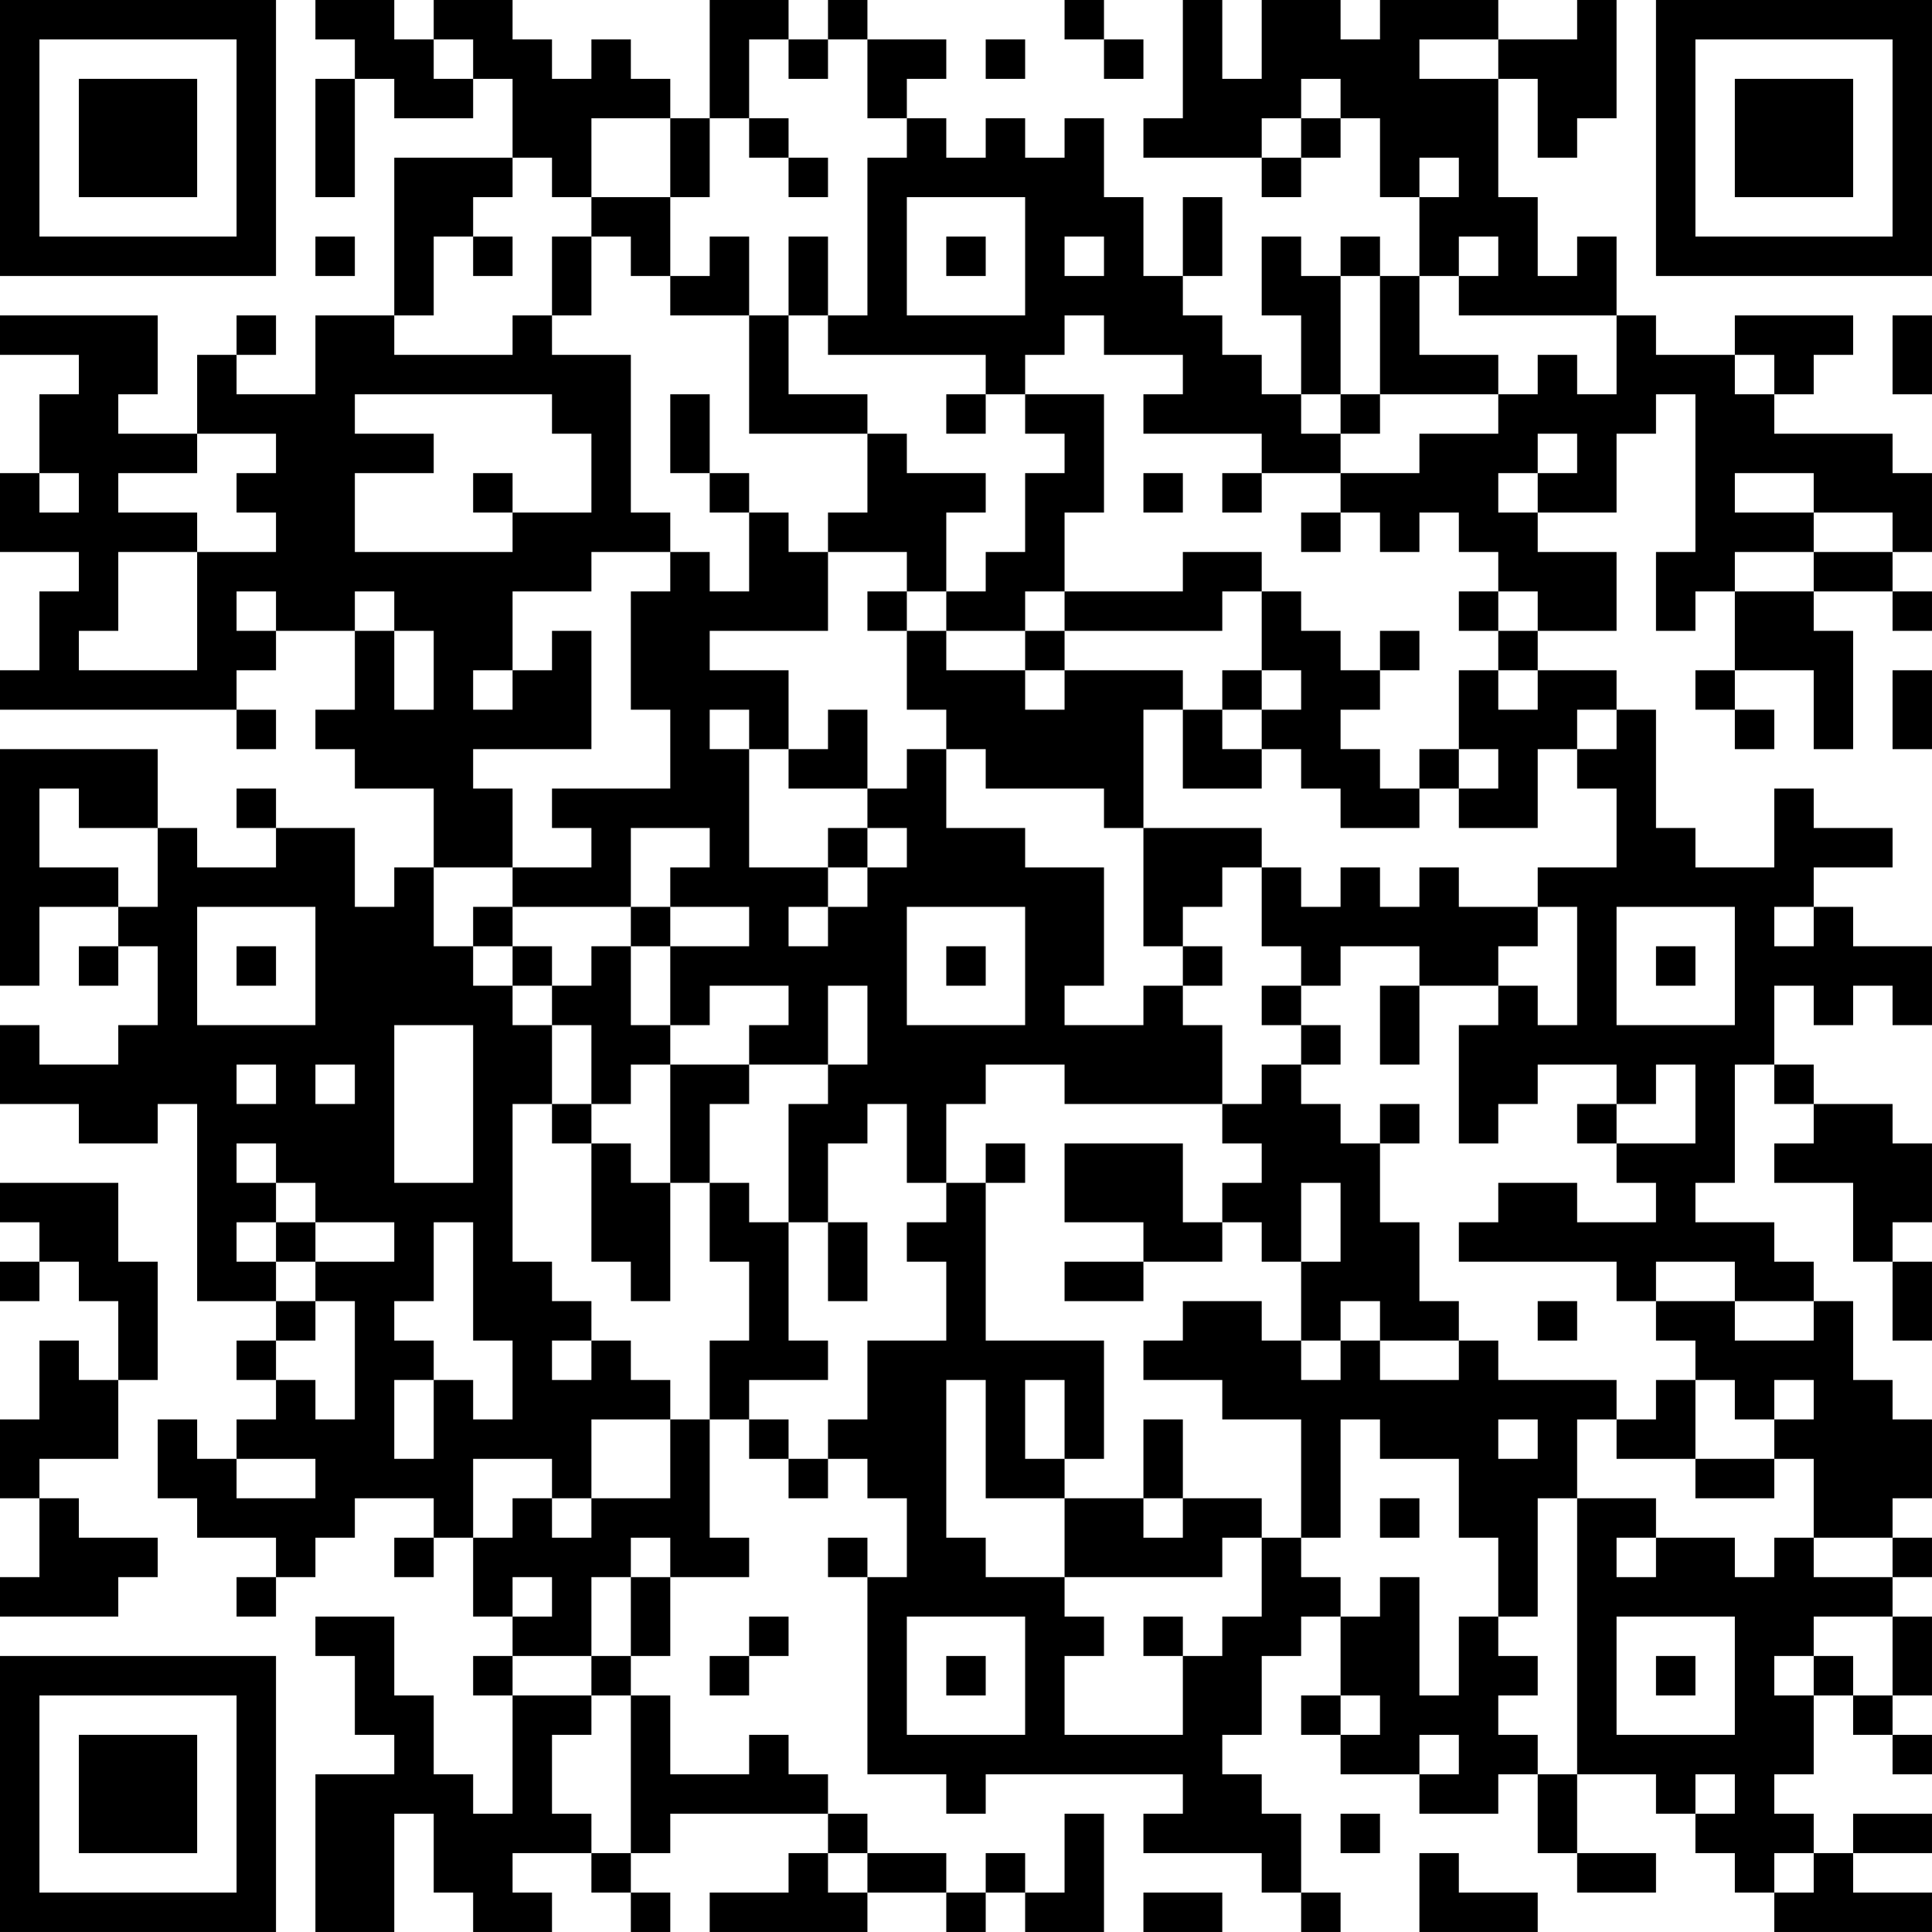 <?xml version="1.0" encoding="UTF-8"?>
<svg xmlns="http://www.w3.org/2000/svg" version="1.1" width="250" height="250" viewBox="0 0 250 250"><rect x="0" y="0" width="250" height="250" fill="#ffffff"/><g transform="scale(5.102)"><g transform="translate(0,0)"><path fill-rule="evenodd" d="M8 0L8 1L9 1L9 2L8 2L8 5L9 5L9 2L10 2L10 3L12 3L12 2L13 2L13 4L10 4L10 8L8 8L8 10L6 10L6 9L7 9L7 8L6 8L6 9L5 9L5 11L3 11L3 10L4 10L4 8L0 8L0 9L2 9L2 10L1 10L1 12L0 12L0 14L2 14L2 15L1 15L1 17L0 17L0 18L6 18L6 19L7 19L7 18L6 18L6 17L7 17L7 16L9 16L9 18L8 18L8 19L9 19L9 20L11 20L11 22L10 22L10 23L9 23L9 21L7 21L7 20L6 20L6 21L7 21L7 22L5 22L5 21L4 21L4 19L0 19L0 25L1 25L1 23L3 23L3 24L2 24L2 25L3 25L3 24L4 24L4 26L3 26L3 27L1 27L1 26L0 26L0 28L2 28L2 29L4 29L4 28L5 28L5 33L7 33L7 34L6 34L6 35L7 35L7 36L6 36L6 37L5 37L5 36L4 36L4 38L5 38L5 39L7 39L7 40L6 40L6 41L7 41L7 40L8 40L8 39L9 39L9 38L11 38L11 39L10 39L10 40L11 40L11 39L12 39L12 41L13 41L13 42L12 42L12 43L13 43L13 46L12 46L12 45L11 45L11 43L10 43L10 41L8 41L8 42L9 42L9 44L10 44L10 45L8 45L8 49L10 49L10 46L11 46L11 48L12 48L12 49L14 49L14 48L13 48L13 47L15 47L15 48L16 48L16 49L17 49L17 48L16 48L16 47L17 47L17 46L21 46L21 47L20 47L20 48L18 48L18 49L22 49L22 48L24 48L24 49L25 49L25 48L26 48L26 49L28 49L28 46L27 46L27 48L26 48L26 47L25 47L25 48L24 48L24 47L22 47L22 46L21 46L21 45L20 45L20 44L19 44L19 45L17 45L17 43L16 43L16 42L17 42L17 40L19 40L19 39L18 39L18 36L19 36L19 37L20 37L20 38L21 38L21 37L22 37L22 38L23 38L23 40L22 40L22 39L21 39L21 40L22 40L22 45L24 45L24 46L25 46L25 45L30 45L30 46L29 46L29 47L32 47L32 48L33 48L33 49L34 49L34 48L33 48L33 46L32 46L32 45L31 45L31 44L32 44L32 42L33 42L33 41L34 41L34 43L33 43L33 44L34 44L34 45L36 45L36 46L38 46L38 45L39 45L39 47L40 47L40 48L42 48L42 47L40 47L40 45L42 45L42 46L43 46L43 47L44 47L44 48L45 48L45 49L49 49L49 48L47 48L47 47L49 47L49 46L47 46L47 47L46 47L46 46L45 46L45 45L46 45L46 43L47 43L47 44L48 44L48 45L49 45L49 44L48 44L48 43L49 43L49 41L48 41L48 40L49 40L49 39L48 39L48 38L49 38L49 36L48 36L48 35L47 35L47 33L46 33L46 32L45 32L45 31L43 31L43 30L44 30L44 27L45 27L45 28L46 28L46 29L45 29L45 30L47 30L47 32L48 32L48 34L49 34L49 32L48 32L48 31L49 31L49 29L48 29L48 28L46 28L46 27L45 27L45 25L46 25L46 26L47 26L47 25L48 25L48 26L49 26L49 24L47 24L47 23L46 23L46 22L48 22L48 21L46 21L46 20L45 20L45 22L43 22L43 21L42 21L42 18L41 18L41 17L39 17L39 16L41 16L41 14L39 14L39 13L41 13L41 11L42 11L42 10L43 10L43 14L42 14L42 16L43 16L43 15L44 15L44 17L43 17L43 18L44 18L44 19L45 19L45 18L44 18L44 17L46 17L46 19L47 19L47 16L46 16L46 15L48 15L48 16L49 16L49 15L48 15L48 14L49 14L49 12L48 12L48 11L45 11L45 10L46 10L46 9L47 9L47 8L44 8L44 9L42 9L42 8L41 8L41 6L40 6L40 7L39 7L39 5L38 5L38 2L39 2L39 4L40 4L40 3L41 3L41 0L40 0L40 1L38 1L38 0L35 0L35 1L34 1L34 0L32 0L32 2L31 2L31 0L30 0L30 3L29 3L29 4L32 4L32 5L33 5L33 4L34 4L34 3L35 3L35 5L36 5L36 7L35 7L35 6L34 6L34 7L33 7L33 6L32 6L32 8L33 8L33 10L32 10L32 9L31 9L31 8L30 8L30 7L31 7L31 5L30 5L30 7L29 7L29 5L28 5L28 3L27 3L27 4L26 4L26 3L25 3L25 4L24 4L24 3L23 3L23 2L24 2L24 1L22 1L22 0L21 0L21 1L20 1L20 0L18 0L18 3L17 3L17 2L16 2L16 1L15 1L15 2L14 2L14 1L13 1L13 0L11 0L11 1L10 1L10 0ZM27 0L27 1L28 1L28 2L29 2L29 1L28 1L28 0ZM11 1L11 2L12 2L12 1ZM19 1L19 3L18 3L18 5L17 5L17 3L15 3L15 5L14 5L14 4L13 4L13 5L12 5L12 6L11 6L11 8L10 8L10 9L13 9L13 8L14 8L14 9L16 9L16 13L17 13L17 14L15 14L15 15L13 15L13 17L12 17L12 18L13 18L13 17L14 17L14 16L15 16L15 19L12 19L12 20L13 20L13 22L11 22L11 24L12 24L12 25L13 25L13 26L14 26L14 28L13 28L13 32L14 32L14 33L15 33L15 34L14 34L14 35L15 35L15 34L16 34L16 35L17 35L17 36L15 36L15 38L14 38L14 37L12 37L12 39L13 39L13 38L14 38L14 39L15 39L15 38L17 38L17 36L18 36L18 34L19 34L19 32L18 32L18 30L19 30L19 31L20 31L20 34L21 34L21 35L19 35L19 36L20 36L20 37L21 37L21 36L22 36L22 34L24 34L24 32L23 32L23 31L24 31L24 30L25 30L25 34L28 34L28 37L27 37L27 35L26 35L26 37L27 37L27 38L25 38L25 35L24 35L24 39L25 39L25 40L27 40L27 41L28 41L28 42L27 42L27 44L30 44L30 42L31 42L31 41L32 41L32 39L33 39L33 40L34 40L34 41L35 41L35 40L36 40L36 43L37 43L37 41L38 41L38 42L39 42L39 43L38 43L38 44L39 44L39 45L40 45L40 38L42 38L42 39L41 39L41 40L42 40L42 39L44 39L44 40L45 40L45 39L46 39L46 40L48 40L48 39L46 39L46 37L45 37L45 36L46 36L46 35L45 35L45 36L44 36L44 35L43 35L43 34L42 34L42 33L44 33L44 34L46 34L46 33L44 33L44 32L42 32L42 33L41 33L41 32L37 32L37 31L38 31L38 30L40 30L40 31L42 31L42 30L41 30L41 29L43 29L43 27L42 27L42 28L41 28L41 27L39 27L39 28L38 28L38 29L37 29L37 26L38 26L38 25L39 25L39 26L40 26L40 23L39 23L39 22L41 22L41 20L40 20L40 19L41 19L41 18L40 18L40 19L39 19L39 21L37 21L37 20L38 20L38 19L37 19L37 17L38 17L38 18L39 18L39 17L38 17L38 16L39 16L39 15L38 15L38 14L37 14L37 13L36 13L36 14L35 14L35 13L34 13L34 12L36 12L36 11L38 11L38 10L39 10L39 9L40 9L40 10L41 10L41 8L37 8L37 7L38 7L38 6L37 6L37 7L36 7L36 9L38 9L38 10L35 10L35 7L34 7L34 10L33 10L33 11L34 11L34 12L32 12L32 11L29 11L29 10L30 10L30 9L28 9L28 8L27 8L27 9L26 9L26 10L25 10L25 9L21 9L21 8L22 8L22 4L23 4L23 3L22 3L22 1L21 1L21 2L20 2L20 1ZM25 1L25 2L26 2L26 1ZM36 1L36 2L38 2L38 1ZM33 2L33 3L32 3L32 4L33 4L33 3L34 3L34 2ZM19 3L19 4L20 4L20 5L21 5L21 4L20 4L20 3ZM36 4L36 5L37 5L37 4ZM15 5L15 6L14 6L14 8L15 8L15 6L16 6L16 7L17 7L17 8L19 8L19 11L22 11L22 13L21 13L21 14L20 14L20 13L19 13L19 12L18 12L18 10L17 10L17 12L18 12L18 13L19 13L19 15L18 15L18 14L17 14L17 15L16 15L16 18L17 18L17 20L14 20L14 21L15 21L15 22L13 22L13 23L12 23L12 24L13 24L13 25L14 25L14 26L15 26L15 28L14 28L14 29L15 29L15 32L16 32L16 33L17 33L17 30L18 30L18 28L19 28L19 27L21 27L21 28L20 28L20 31L21 31L21 33L22 33L22 31L21 31L21 29L22 29L22 28L23 28L23 30L24 30L24 28L25 28L25 27L27 27L27 28L31 28L31 29L32 29L32 30L31 30L31 31L30 31L30 29L27 29L27 31L29 31L29 32L27 32L27 33L29 33L29 32L31 32L31 31L32 31L32 32L33 32L33 34L32 34L32 33L30 33L30 34L29 34L29 35L31 35L31 36L33 36L33 39L34 39L34 36L35 36L35 37L37 37L37 39L38 39L38 41L39 41L39 38L40 38L40 36L41 36L41 37L43 37L43 38L45 38L45 37L43 37L43 35L42 35L42 36L41 36L41 35L38 35L38 34L37 34L37 33L36 33L36 31L35 31L35 29L36 29L36 28L35 28L35 29L34 29L34 28L33 28L33 27L34 27L34 26L33 26L33 25L34 25L34 24L36 24L36 25L35 25L35 27L36 27L36 25L38 25L38 24L39 24L39 23L37 23L37 22L36 22L36 23L35 23L35 22L34 22L34 23L33 23L33 22L32 22L32 21L29 21L29 18L30 18L30 20L32 20L32 19L33 19L33 20L34 20L34 21L36 21L36 20L37 20L37 19L36 19L36 20L35 20L35 19L34 19L34 18L35 18L35 17L36 17L36 16L35 16L35 17L34 17L34 16L33 16L33 15L32 15L32 14L30 14L30 15L27 15L27 13L28 13L28 10L26 10L26 11L27 11L27 12L26 12L26 14L25 14L25 15L24 15L24 13L25 13L25 12L23 12L23 11L22 11L22 10L20 10L20 8L21 8L21 6L20 6L20 8L19 8L19 6L18 6L18 7L17 7L17 5ZM23 5L23 8L26 8L26 5ZM8 6L8 7L9 7L9 6ZM12 6L12 7L13 7L13 6ZM24 6L24 7L25 7L25 6ZM27 6L27 7L28 7L28 6ZM48 8L48 10L49 10L49 8ZM44 9L44 10L45 10L45 9ZM9 10L9 11L11 11L11 12L9 12L9 14L13 14L13 13L15 13L15 11L14 11L14 10ZM24 10L24 11L25 11L25 10ZM34 10L34 11L35 11L35 10ZM5 11L5 12L3 12L3 13L5 13L5 14L3 14L3 16L2 16L2 17L5 17L5 14L7 14L7 13L6 13L6 12L7 12L7 11ZM39 11L39 12L38 12L38 13L39 13L39 12L40 12L40 11ZM1 12L1 13L2 13L2 12ZM12 12L12 13L13 13L13 12ZM29 12L29 13L30 13L30 12ZM31 12L31 13L32 13L32 12ZM44 12L44 13L46 13L46 14L44 14L44 15L46 15L46 14L48 14L48 13L46 13L46 12ZM33 13L33 14L34 14L34 13ZM21 14L21 16L18 16L18 17L20 17L20 19L19 19L19 18L18 18L18 19L19 19L19 22L21 22L21 23L20 23L20 24L21 24L21 23L22 23L22 22L23 22L23 21L22 21L22 20L23 20L23 19L24 19L24 21L26 21L26 22L28 22L28 25L27 25L27 26L29 26L29 25L30 25L30 26L31 26L31 28L32 28L32 27L33 27L33 26L32 26L32 25L33 25L33 24L32 24L32 22L31 22L31 23L30 23L30 24L29 24L29 21L28 21L28 20L25 20L25 19L24 19L24 18L23 18L23 16L24 16L24 17L26 17L26 18L27 18L27 17L30 17L30 18L31 18L31 19L32 19L32 18L33 18L33 17L32 17L32 15L31 15L31 16L27 16L27 15L26 15L26 16L24 16L24 15L23 15L23 14ZM6 15L6 16L7 16L7 15ZM9 15L9 16L10 16L10 18L11 18L11 16L10 16L10 15ZM22 15L22 16L23 16L23 15ZM37 15L37 16L38 16L38 15ZM26 16L26 17L27 17L27 16ZM31 17L31 18L32 18L32 17ZM48 17L48 19L49 19L49 17ZM21 18L21 19L20 19L20 20L22 20L22 18ZM1 20L1 22L3 22L3 23L4 23L4 21L2 21L2 20ZM16 21L16 23L13 23L13 24L14 24L14 25L15 25L15 24L16 24L16 26L17 26L17 27L16 27L16 28L15 28L15 29L16 29L16 30L17 30L17 27L19 27L19 26L20 26L20 25L18 25L18 26L17 26L17 24L19 24L19 23L17 23L17 22L18 22L18 21ZM21 21L21 22L22 22L22 21ZM5 23L5 26L8 26L8 23ZM16 23L16 24L17 24L17 23ZM23 23L23 26L26 26L26 23ZM41 23L41 26L44 26L44 23ZM45 23L45 24L46 24L46 23ZM6 24L6 25L7 25L7 24ZM24 24L24 25L25 25L25 24ZM30 24L30 25L31 25L31 24ZM42 24L42 25L43 25L43 24ZM21 25L21 27L22 27L22 25ZM10 26L10 30L12 30L12 26ZM6 27L6 28L7 28L7 27ZM8 27L8 28L9 28L9 27ZM40 28L40 29L41 29L41 28ZM6 29L6 30L7 30L7 31L6 31L6 32L7 32L7 33L8 33L8 34L7 34L7 35L8 35L8 36L9 36L9 33L8 33L8 32L10 32L10 31L8 31L8 30L7 30L7 29ZM25 29L25 30L26 30L26 29ZM0 30L0 31L1 31L1 32L0 32L0 33L1 33L1 32L2 32L2 33L3 33L3 35L2 35L2 34L1 34L1 36L0 36L0 38L1 38L1 40L0 40L0 41L3 41L3 40L4 40L4 39L2 39L2 38L1 38L1 37L3 37L3 35L4 35L4 32L3 32L3 30ZM33 30L33 32L34 32L34 30ZM7 31L7 32L8 32L8 31ZM11 31L11 33L10 33L10 34L11 34L11 35L10 35L10 37L11 37L11 35L12 35L12 36L13 36L13 34L12 34L12 31ZM34 33L34 34L33 34L33 35L34 35L34 34L35 34L35 35L37 35L37 34L35 34L35 33ZM39 33L39 34L40 34L40 33ZM29 36L29 38L27 38L27 40L31 40L31 39L32 39L32 38L30 38L30 36ZM38 36L38 37L39 37L39 36ZM6 37L6 38L8 38L8 37ZM29 38L29 39L30 39L30 38ZM35 38L35 39L36 39L36 38ZM16 39L16 40L15 40L15 42L13 42L13 43L15 43L15 44L14 44L14 46L15 46L15 47L16 47L16 43L15 43L15 42L16 42L16 40L17 40L17 39ZM13 40L13 41L14 41L14 40ZM19 41L19 42L18 42L18 43L19 43L19 42L20 42L20 41ZM23 41L23 44L26 44L26 41ZM29 41L29 42L30 42L30 41ZM41 41L41 44L44 44L44 41ZM46 41L46 42L45 42L45 43L46 43L46 42L47 42L47 43L48 43L48 41ZM24 42L24 43L25 43L25 42ZM42 42L42 43L43 43L43 42ZM34 43L34 44L35 44L35 43ZM36 44L36 45L37 45L37 44ZM43 45L43 46L44 46L44 45ZM34 46L34 47L35 47L35 46ZM21 47L21 48L22 48L22 47ZM36 47L36 49L39 49L39 48L37 48L37 47ZM45 47L45 48L46 48L46 47ZM29 48L29 49L31 49L31 48ZM0 0L0 7L7 7L7 0ZM1 1L1 6L6 6L6 1ZM2 2L2 5L5 5L5 2ZM42 0L42 7L49 7L49 0ZM43 1L43 6L48 6L48 1ZM44 2L44 5L47 5L47 2ZM0 42L0 49L7 49L7 42ZM1 43L1 48L6 48L6 43ZM2 44L2 47L5 47L5 44Z" fill="#000000"/></g></g></svg>
